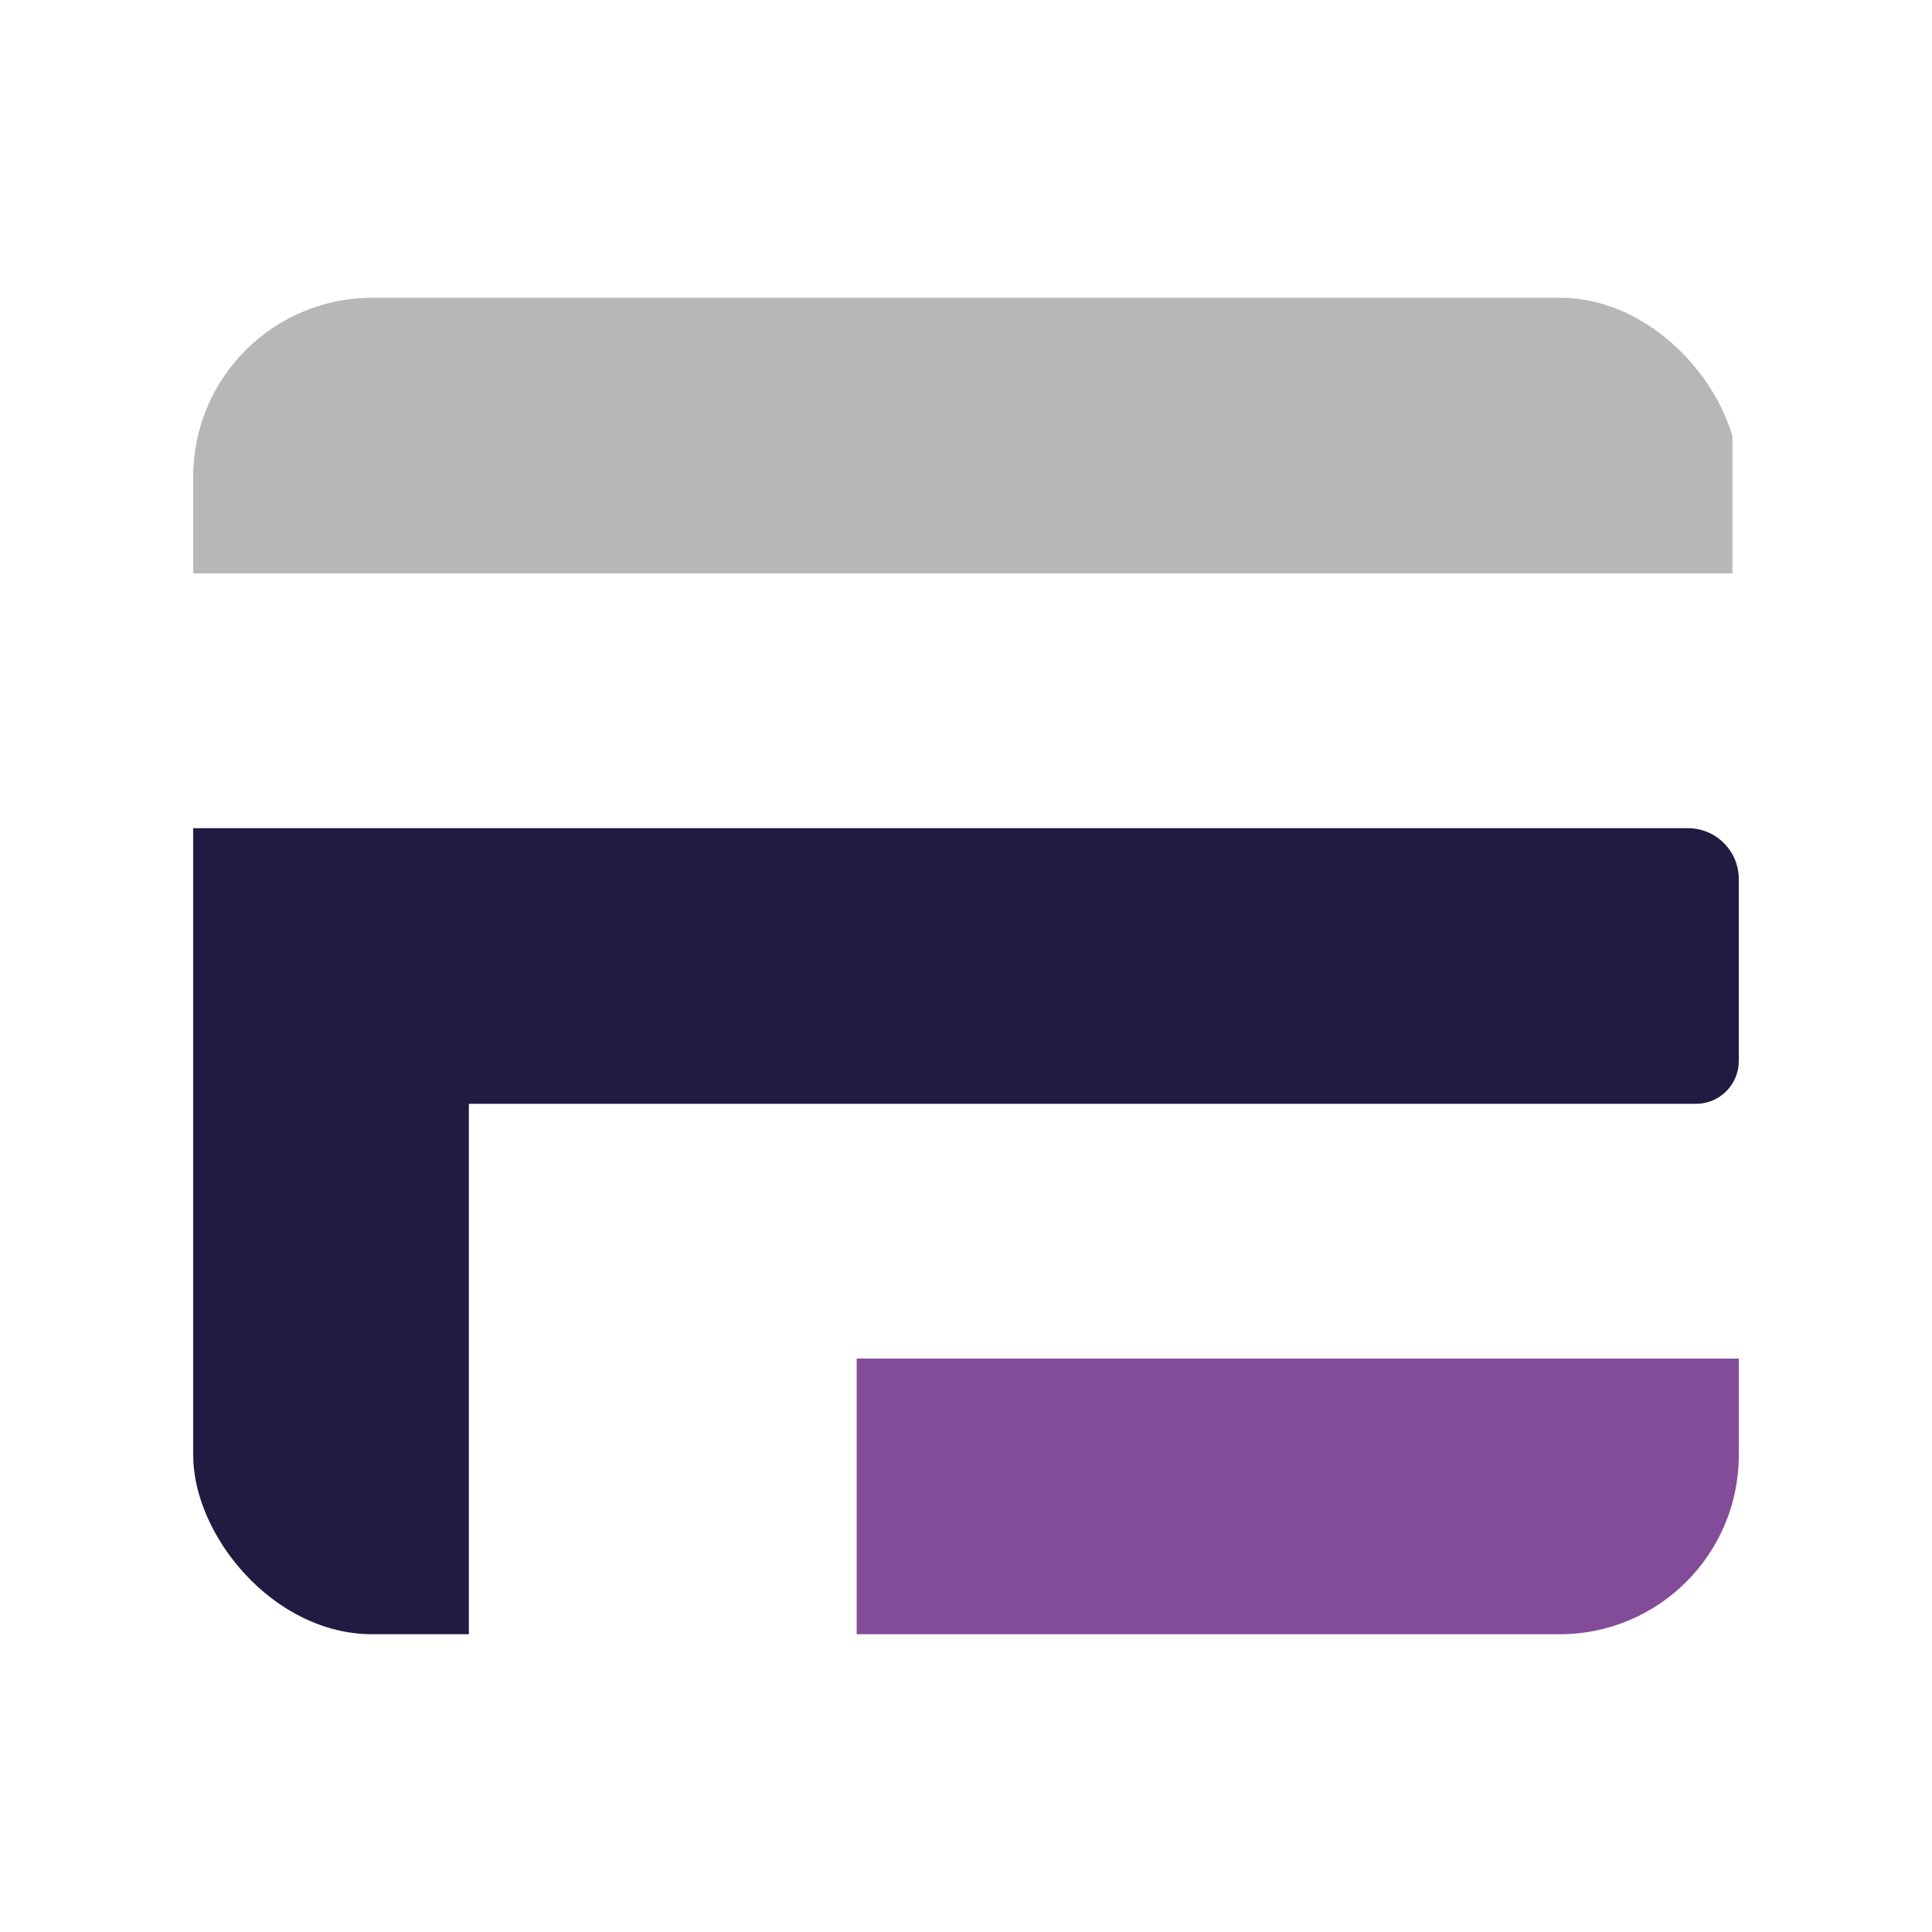 <svg xmlns="http://www.w3.org/2000/svg" version="1.1" xmlns:xlink="http://www.w3.org/1999/xlink" xmlns:svgjs="http://svgjs.dev/svgjs" width="1000" height="1000"><rect width="100%" height="100%" fill="#808080" stroke="none"/><g clip-path="url(#SvgjsClipPath1206)"><rect width="1000" height="1000" fill="#ffffff"></rect><g transform="matrix(0.984,0,0,0.984,100,154.121)"><svg xmlns="http://www.w3.org/2000/svg" version="1.1" xmlns:xlink="http://www.w3.org/1999/xlink" xmlns:svgjs="http://svgjs.dev/svgjs" width="813" height="703"><svg id="katman_2" data-name="katman 2" xmlns="http://www.w3.org/2000/svg" xmlns:xlink="http://www.w3.org/1999/xlink" viewBox="0 0 813 703">
  <defs>
    <style>
      .cls-1 {
        fill: none;
      }

      .cls-2 {
        fill: #834c98;
      }

      .cls-3 {
        fill: #b7b7b7;
      }

      .cls-4 {
        fill: #231a42;
      }

      .cls-5 {
        clip-path: url(#clippath);
      }
    </style>
    <clipPath id="clippath">
      <rect class="cls-1" width="813" height="703" rx="94.17" ry="94.17"></rect>
    </clipPath>
  <clipPath id="SvgjsClipPath1206"><rect width="1000" height="1000" x="0" y="0" rx="0" ry="0"></rect></clipPath></defs>
  <g id="katman_2-2" data-name="katman 2">
    <g id="katman_1" data-name="katman 1">
      <g class="cls-5">
        <g>
          <rect class="cls-2" x="349" y="558" width="464" height="145"></rect>
          <rect class="cls-3" y="-1.07" width="809.65" height="146.07"></rect>
          <path class="cls-4" d="M0,279h786.23c14.78,0,26.77,11.99,26.77,26.77v95.71c0,12.44-10.08,22.52-22.52,22.52H145v279H0v-424h0Z"></path>
        </g>
      </g>
    </g>
  </g>
</svg></svg></g></g></svg>